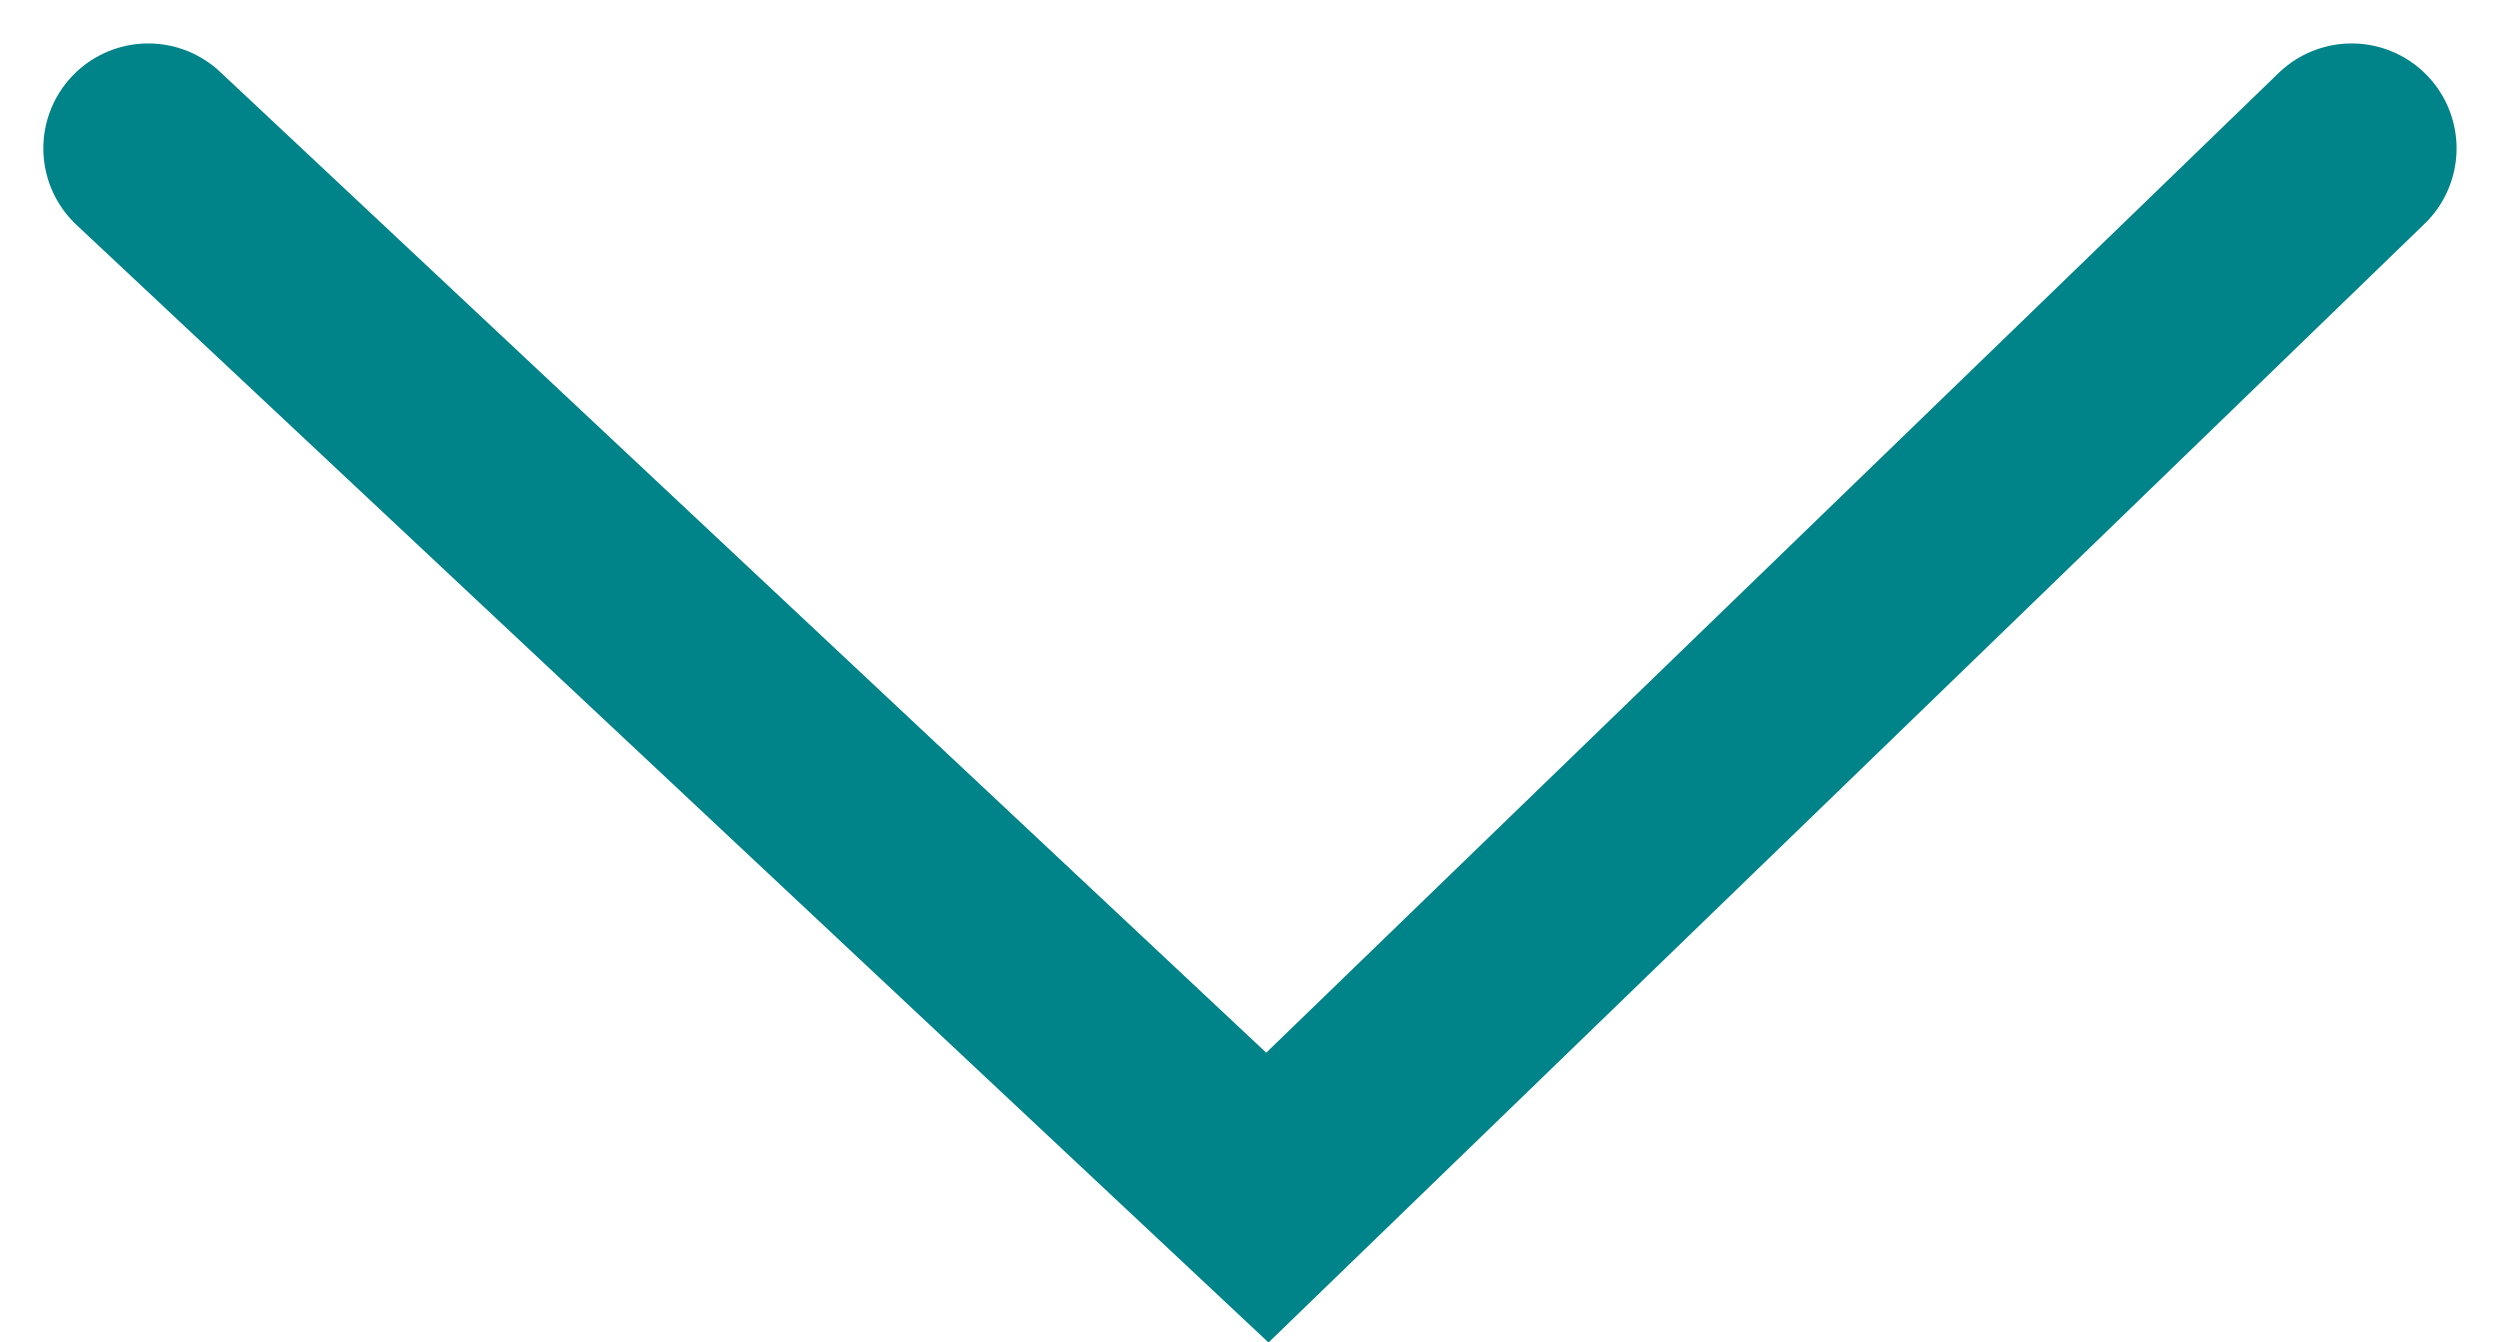 <svg xmlns="http://www.w3.org/2000/svg" width="23.827" height="12.795" viewBox="0 0 23.827 12.795"><path d="M917.483,895.043l10.666,10,10.334-10" transform="translate(-916.07 -893.629)" fill="none" stroke="#008489" stroke-linecap="round" stroke-width="2"/></svg>